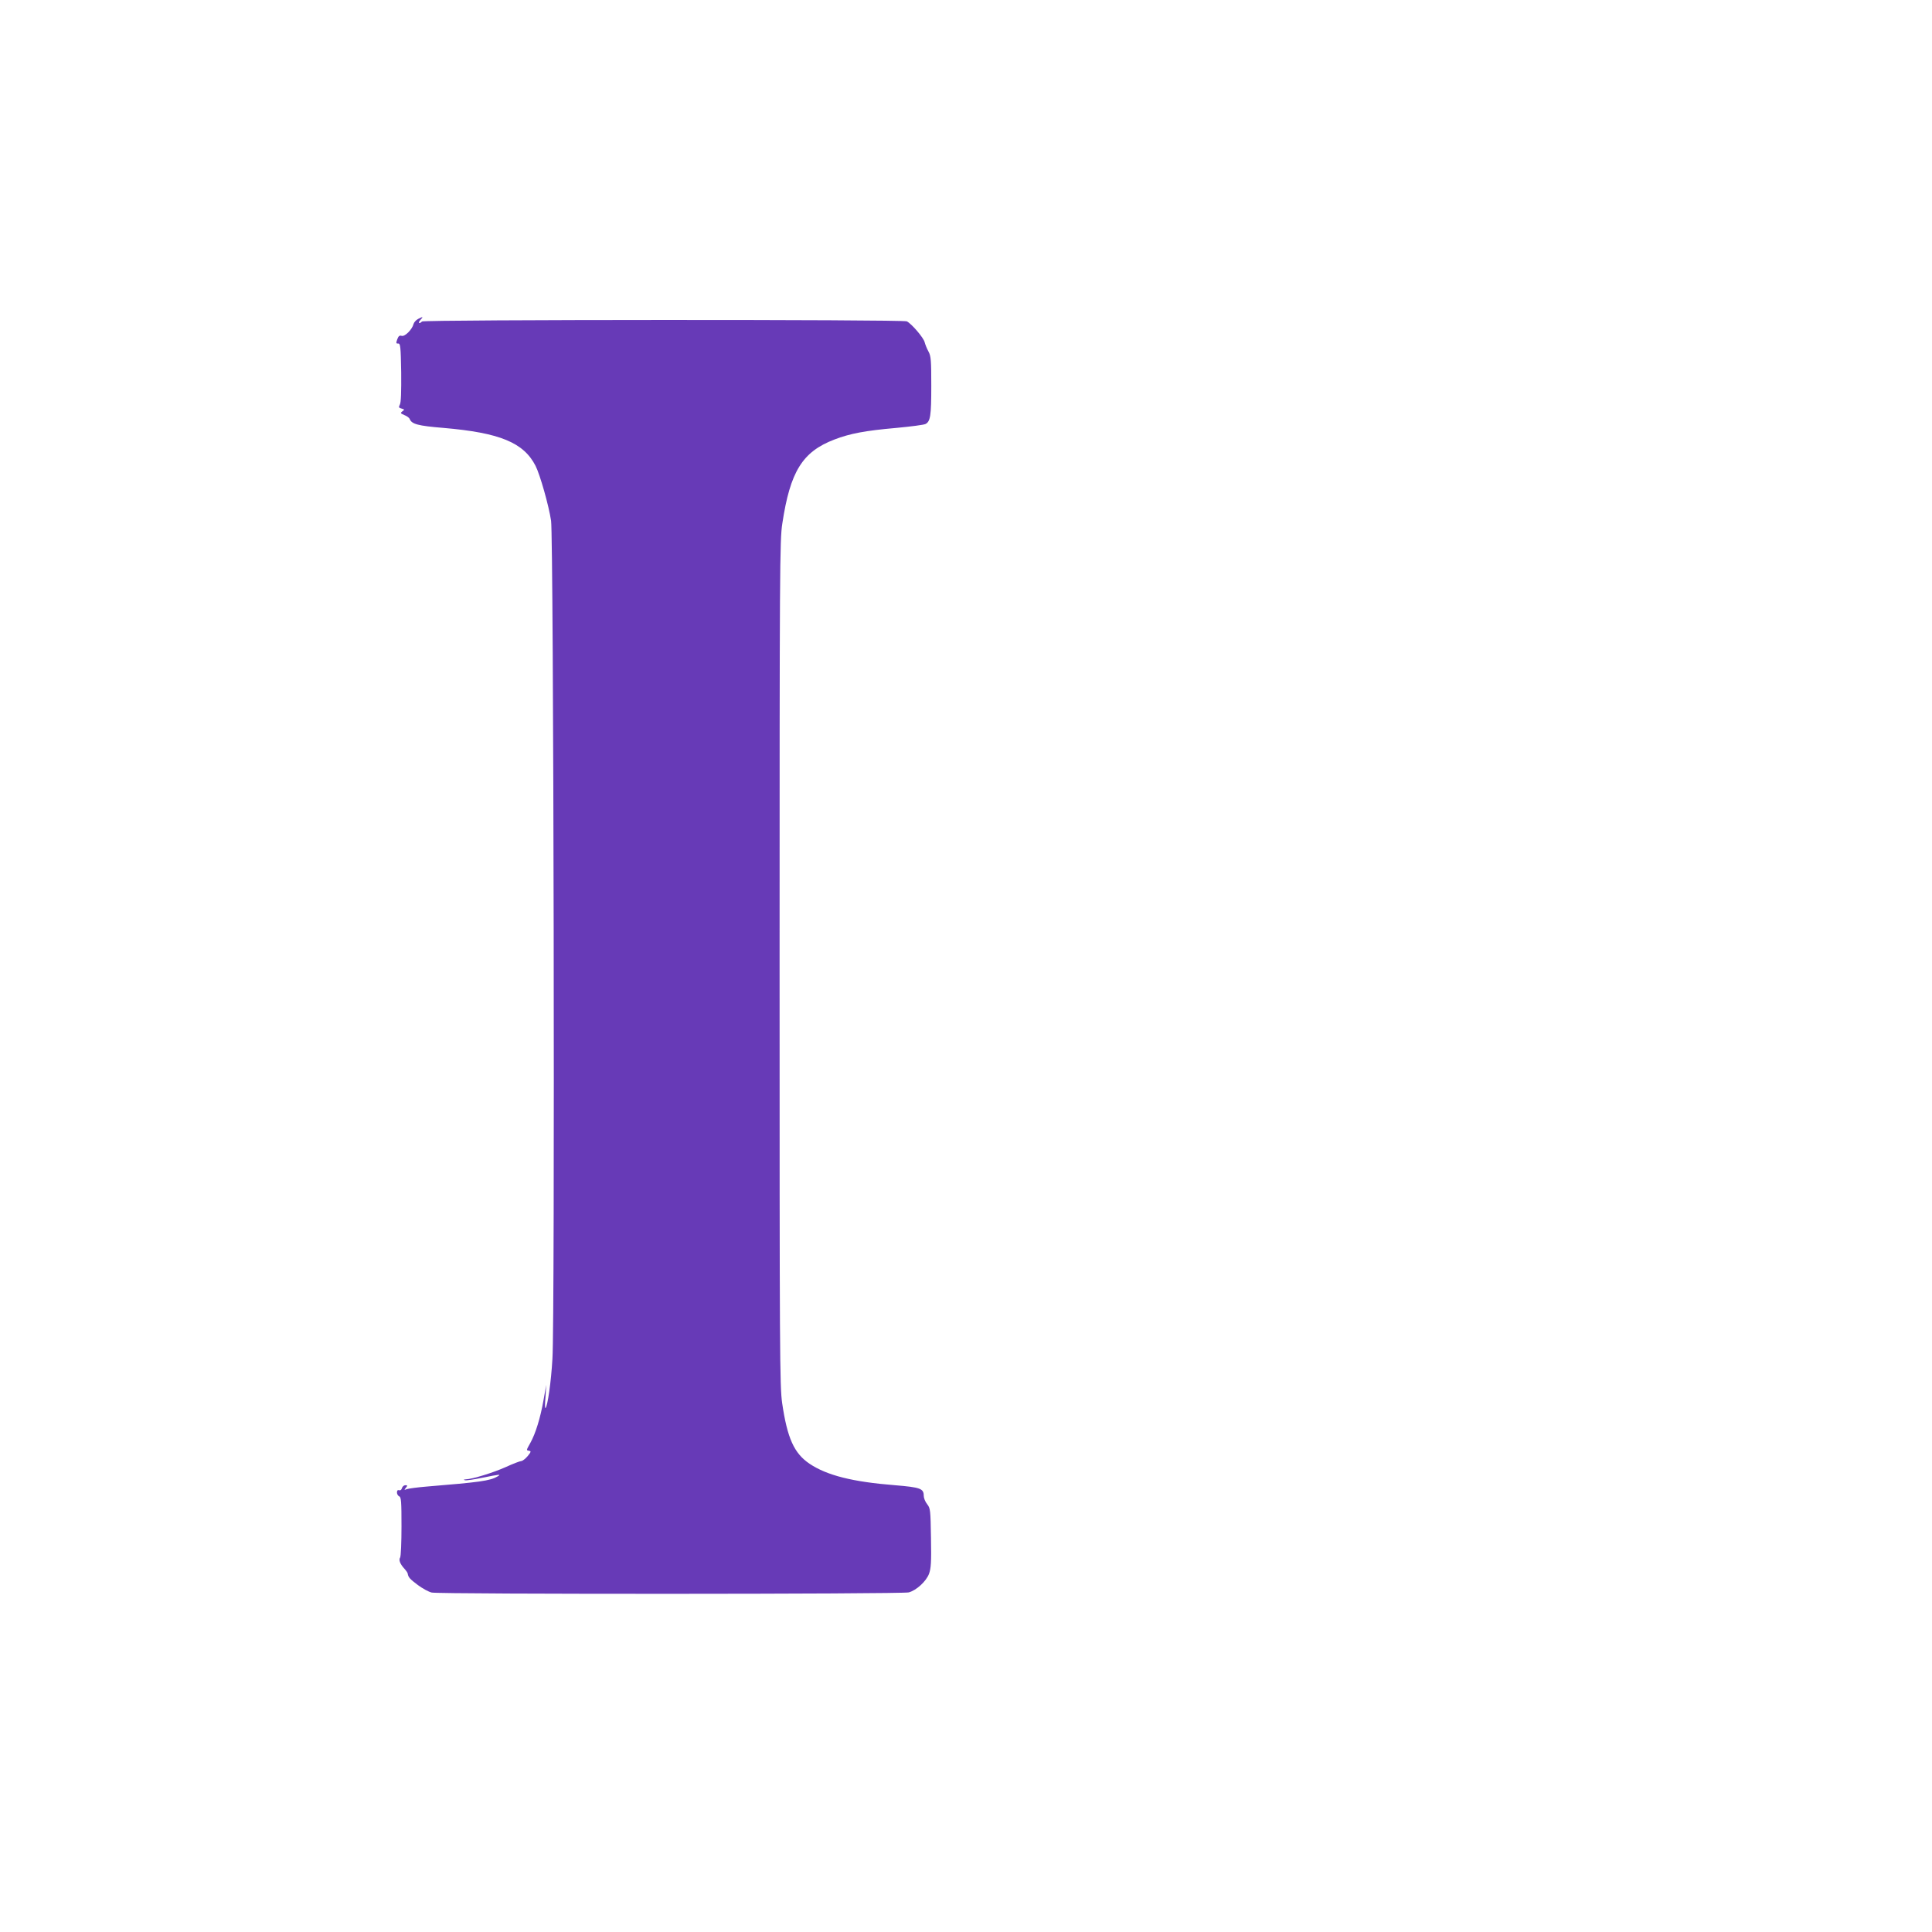 <?xml version="1.0" standalone="no"?>
<!DOCTYPE svg PUBLIC "-//W3C//DTD SVG 20010904//EN"
 "http://www.w3.org/TR/2001/REC-SVG-20010904/DTD/svg10.dtd">
<svg version="1.0" xmlns="http://www.w3.org/2000/svg"
 width="1280pt" height="1280pt" viewBox="0 0 1280 1280"
 preserveAspectRatio="xMidYMid meet">
<g transform="translate(0,1280) scale(0.1,-0.1)"
fill="#673ab7" stroke="none">
<path d="M2770 10687 c-13 -7 -27 -22 -30 -33 -9 -37 -58 -86 -79 -79 -14 4
-21 -1 -29 -23 -9 -25 -8 -29 6 -28 15 1 17 -20 20 -192 1 -126 -1 -200 -9
-213 -9 -17 -7 -21 12 -26 20 -6 20 -7 5 -18 -15 -11 -13 -14 13 -25 16 -6 32
-18 35 -25 13 -35 54 -46 224 -60 373 -32 531 -97 610 -251 30 -59 88 -264
103 -364 17 -113 26 -5294 9 -5552 -9 -157 -32 -314 -46 -327 -4 -3 -4 30 0
74 l5 80 -18 -101 c-21 -119 -53 -222 -87 -283 -29 -52 -28 -49 -8 -53 14 -2
12 -8 -10 -35 -15 -18 -35 -33 -43 -33 -8 0 -55 -18 -103 -40 -83 -37 -218
-79 -264 -81 -15 -1 -16 -3 -5 -6 9 -2 61 5 117 17 114 23 125 24 98 8 -50
-29 -117 -38 -471 -67 -60 -5 -119 -13 -130 -17 -18 -7 -18 -6 -6 9 12 15 11
17 -4 17 -9 0 -19 -9 -22 -19 -3 -12 -11 -17 -19 -14 -9 3 -14 -2 -14 -15 0
-11 7 -22 15 -26 13 -4 15 -36 15 -198 0 -106 -4 -200 -9 -207 -11 -16 0 -44
30 -76 10 -11 19 -24 20 -30 4 -25 14 -36 67 -76 31 -23 73 -46 92 -50 52 -12
3117 -11 3161 1 51 14 115 73 134 123 13 36 16 76 13 238 -3 184 -4 196 -25
223 -13 16 -23 41 -23 56 0 48 -22 56 -190 70 -280 22 -451 65 -566 142 -103
69 -148 170 -182 402 -16 113 -17 311 -17 2916 0 2622 1 2802 18 2911 52 345
133 476 345 557 104 40 205 59 411 77 95 9 182 20 193 26 32 17 38 54 38 252
0 168 -2 197 -18 227 -11 19 -22 48 -26 63 -7 29 -85 121 -118 138 -25 13
-3199 12 -3212 -1 -19 -19 -29 -10 -11 10 21 23 19 24 -15 7z"/>
</g>
</svg>

